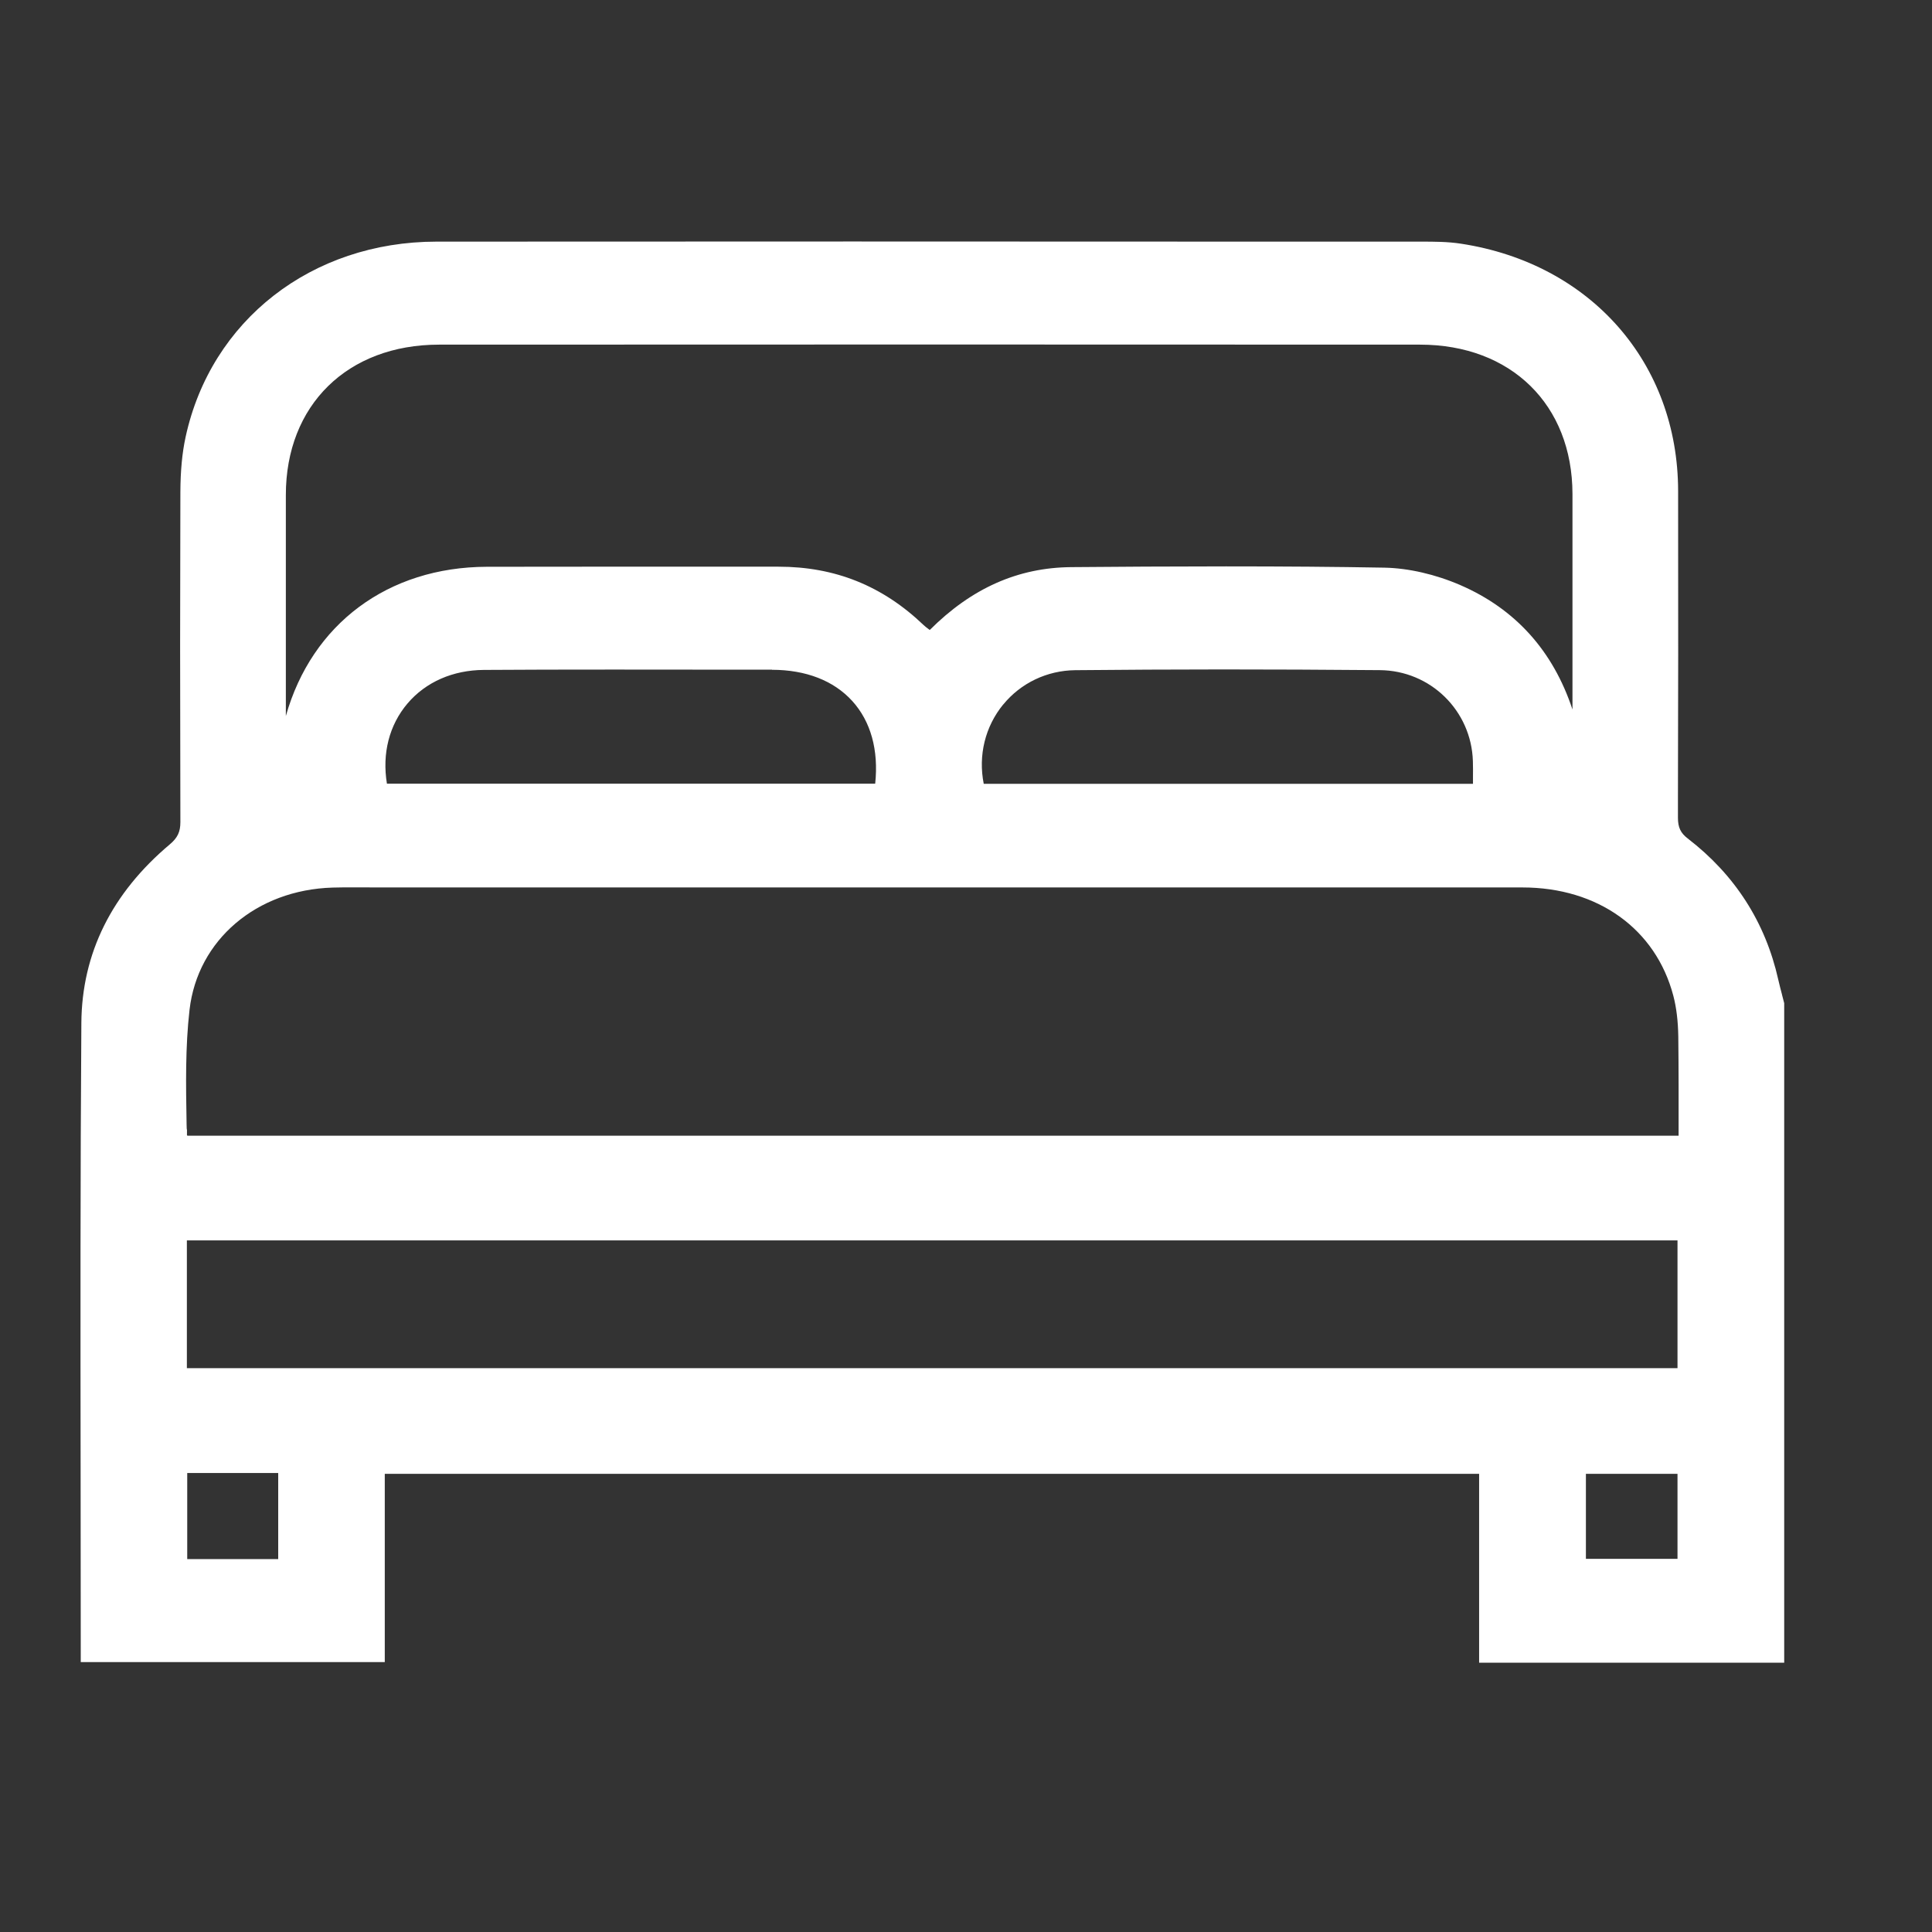 <?xml version="1.0" encoding="utf-8"?>
<svg xmlns="http://www.w3.org/2000/svg" fill="none" height="100%" overflow="visible" preserveAspectRatio="none" style="display: block;" viewBox="0 0 44 44" width="100%">
<rect x="0" y="0" width="44" height="44" fill="#333333" stroke="none"/>
<g id="SVG">
<path d="M40.585 22.654C40.555 22.542 40.525 22.426 40.499 22.311C40.206 21.004 39.512 19.923 38.437 19.096C38.274 18.971 38.214 18.843 38.214 18.625V18.159C38.221 15.213 38.221 14.759 38.218 11.182C38.215 8.266 36.228 6.002 33.273 5.55C32.97 5.503 32.659 5.503 32.359 5.503H28.89C22.573 5.5 16.254 5.498 9.937 5.503C7.099 5.506 4.804 7.293 4.227 9.952C4.148 10.315 4.11 10.726 4.108 11.208C4.1 14.424 4.1 14.775 4.108 18.725C4.108 18.944 4.044 19.081 3.868 19.229C2.543 20.344 1.865 21.712 1.853 23.295C1.828 26.747 1.832 30.256 1.836 33.651V33.677C1.838 34.98 1.839 36.283 1.839 37.587V37.853H8.763V33.566H33.686V37.867H40.634V22.847L40.585 22.657V22.654ZM38.204 28.249V31.159H4.256V28.249H38.204ZM17.581 15.254C18.356 15.255 18.987 15.501 19.409 15.964C19.831 16.429 20.013 17.081 19.932 17.848H8.812C8.699 17.159 8.864 16.512 9.281 16.021C9.697 15.532 10.315 15.261 11.021 15.257C11.909 15.251 12.842 15.249 13.958 15.249C14.835 15.249 15.711 15.25 16.588 15.251H17.583L17.581 15.254ZM22.849 16.044C23.249 15.555 23.846 15.27 24.487 15.263C25.562 15.253 26.688 15.246 27.837 15.246C28.985 15.246 30.147 15.251 31.424 15.262C32.577 15.271 33.509 16.182 33.544 17.335C33.548 17.457 33.547 17.581 33.546 17.711C33.546 17.756 33.546 17.803 33.546 17.851H22.404C22.275 17.203 22.436 16.546 22.848 16.043L22.849 16.044ZM35.812 16.158C35.368 14.82 34.511 13.87 33.262 13.327C32.693 13.08 32.078 12.939 31.53 12.928C30.425 12.908 29.244 12.899 27.921 12.899C26.684 12.899 25.446 12.907 24.396 12.916C23.185 12.926 22.129 13.394 21.175 14.347L21.158 14.335C21.113 14.302 21.071 14.271 21.034 14.235C20.099 13.341 19.017 12.906 17.729 12.906H16.773H13.314C12.572 12.906 11.829 12.906 11.087 12.908C8.835 12.915 7.103 14.209 6.51 16.307V12.823V11.273C6.51 9.226 7.913 7.85 9.999 7.849C17.445 7.845 24.891 7.845 32.339 7.849C34.414 7.849 35.809 9.217 35.812 11.25V12.927V16.158ZM8.052 20.209C8.167 20.209 8.283 20.209 8.398 20.21C8.513 20.21 8.628 20.211 8.744 20.211H22.136C26.315 20.211 30.494 20.211 34.672 20.211C36.393 20.211 37.709 21.157 38.109 22.678C38.18 22.949 38.216 23.252 38.222 23.606C38.231 24.357 38.23 25.09 38.229 25.865V25.934C38.229 26.184 38.23 25.613 38.229 25.865H4.271C4.271 25.865 4.267 25.861 4.264 25.86C4.263 25.858 4.26 25.857 4.258 25.855C4.261 25.489 4.254 25.941 4.249 25.581V25.566C4.234 24.718 4.219 23.841 4.317 22.994C4.501 21.408 5.84 20.266 7.575 20.214C7.716 20.21 7.868 20.209 8.052 20.209ZM4.264 35.507V33.547H6.336V35.507H4.264ZM38.204 33.566V35.502H36.118V33.566H38.204Z" fill="white" id="Vector"/>
</g>
</svg>
